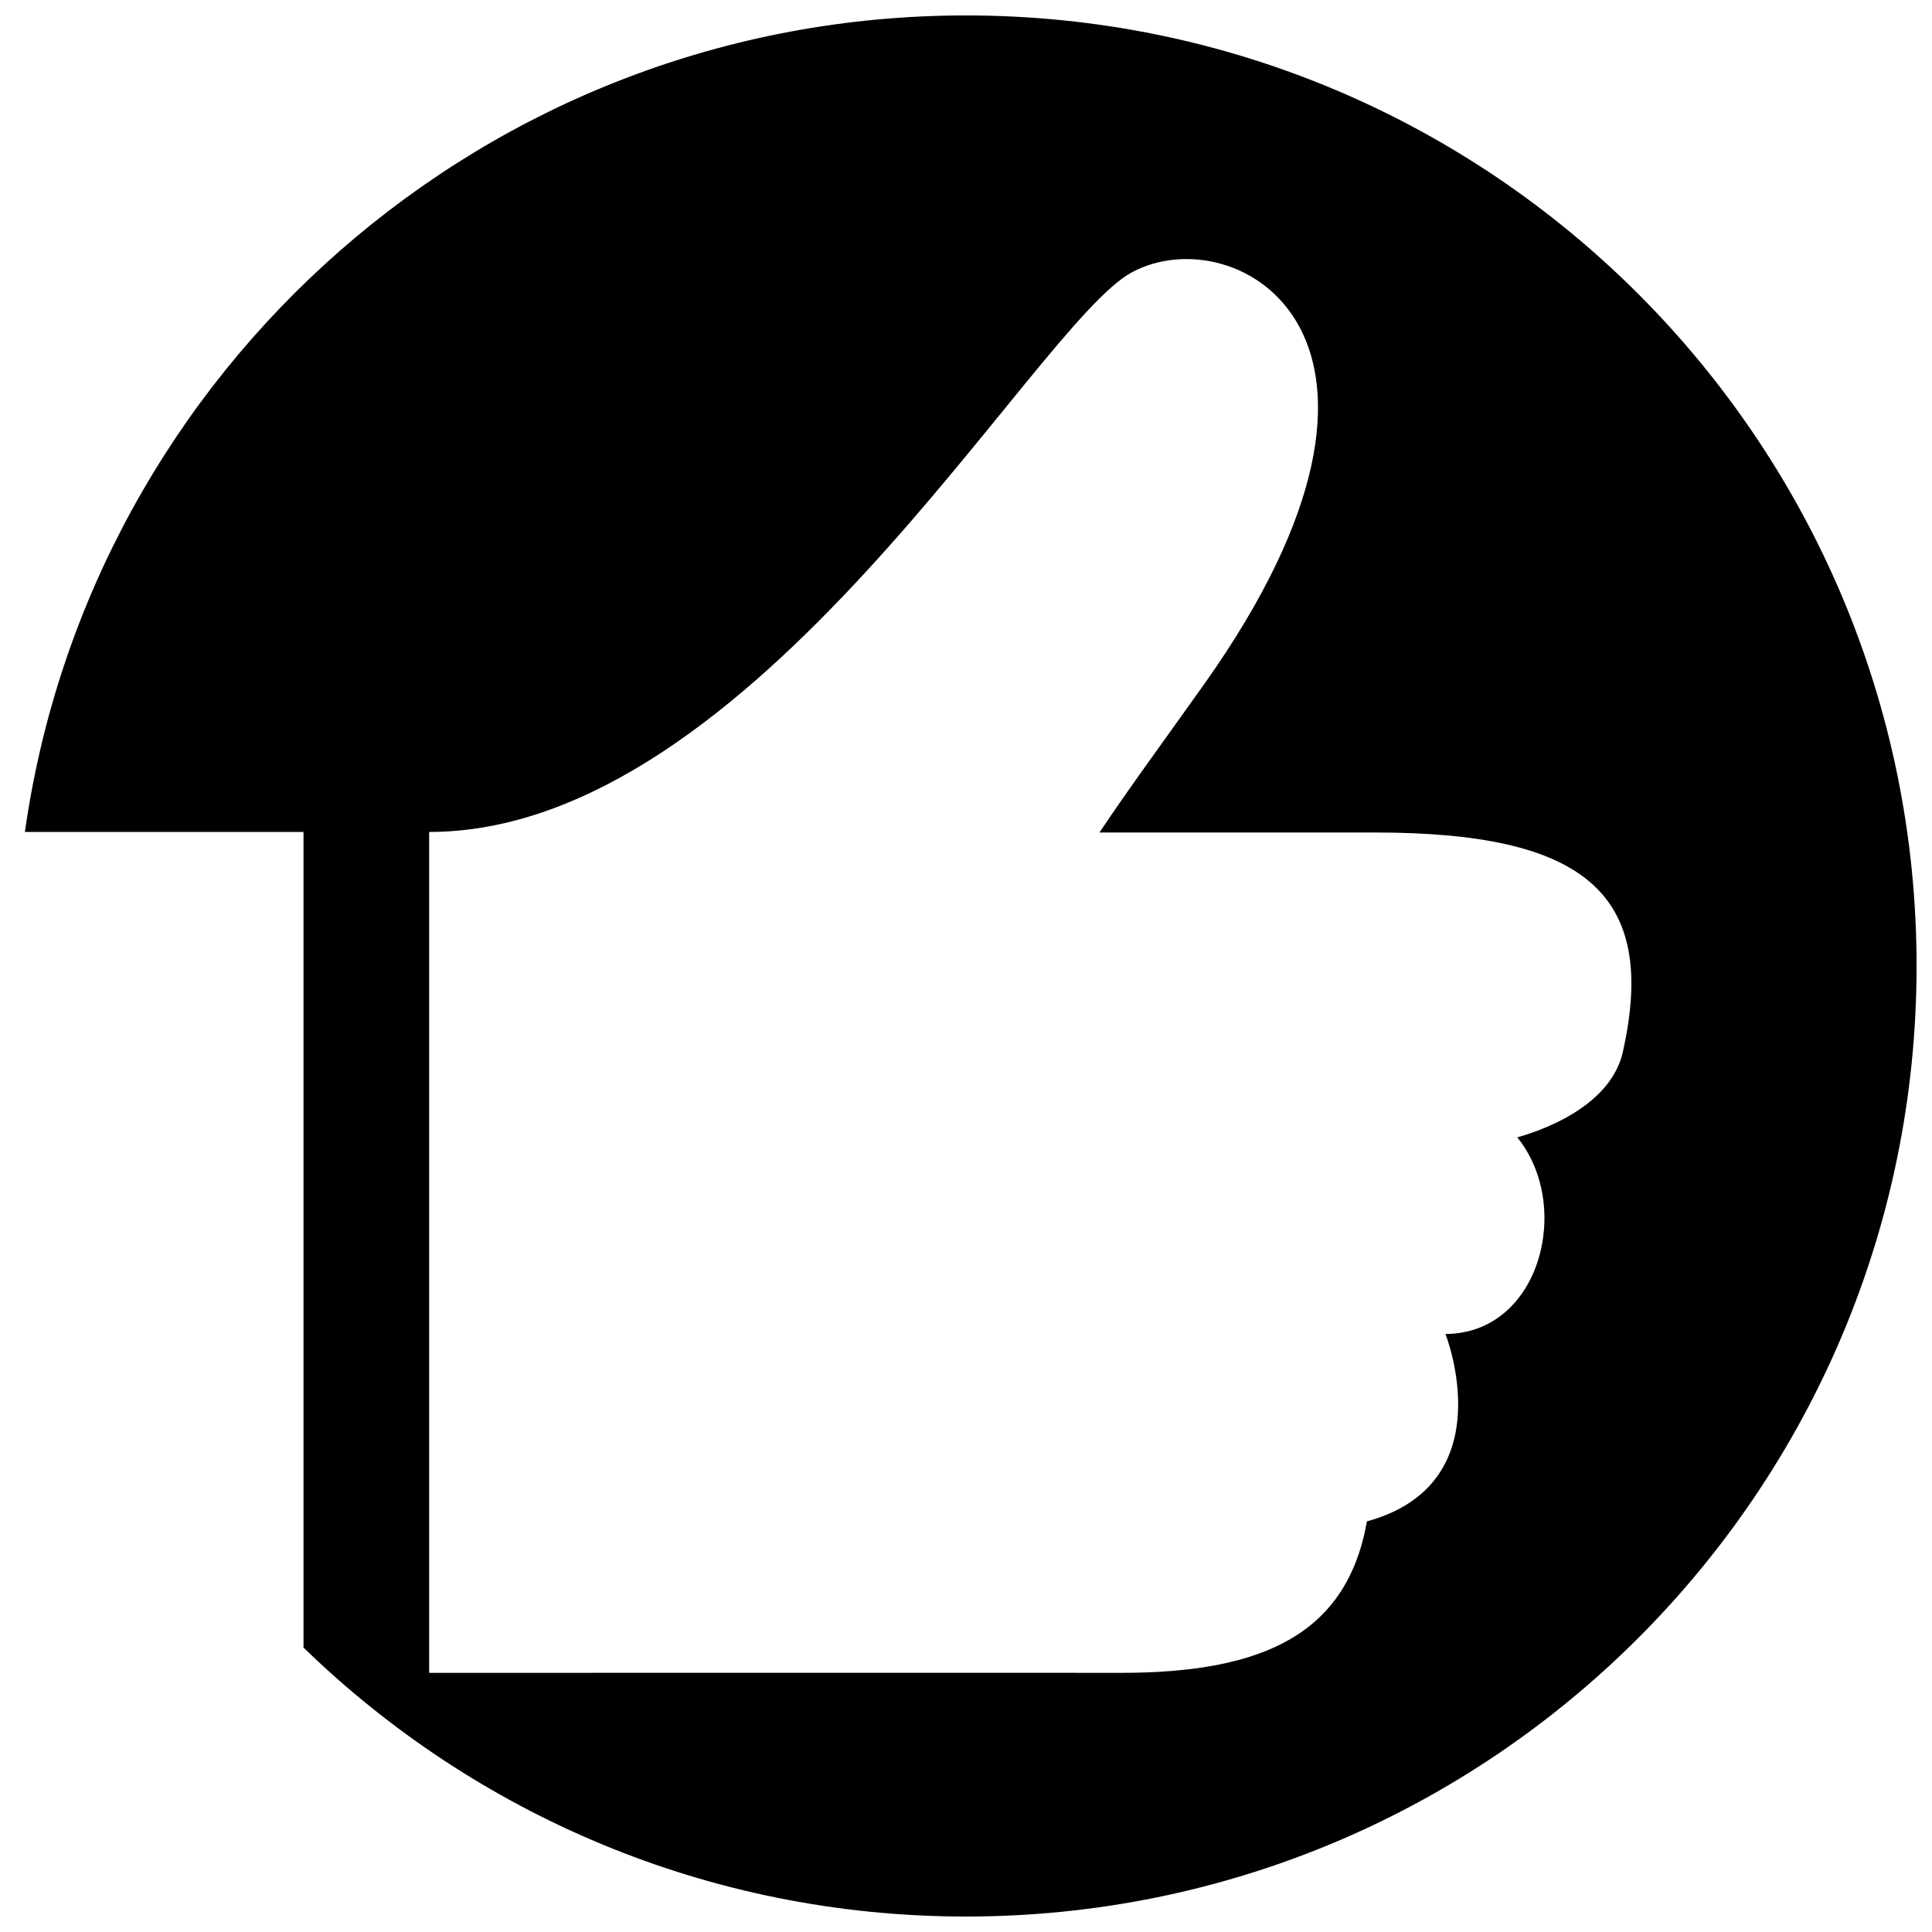 <?xml version="1.0" encoding="UTF-8"?>
<!-- Uploaded to: SVG Repo, www.svgrepo.com, Generator: SVG Repo Mixer Tools -->
<svg width="800px" height="800px" version="1.1" viewBox="144 144 512 512" xmlns="http://www.w3.org/2000/svg">
 <defs>
  <clipPath id="a">
   <path d="m150 148.09h501.9v503.81h-501.9z"/>
  </clipPath>
 </defs>
 <g clip-path="url(#a)">
  <path d="m400 148.09c-127.07 0-232.14 94.086-249.4 216.39h73.832v216.14c45.375 44.102 107.29 71.281 175.57 71.281 139.12 0 251.91-112.78 251.91-251.91-0.004-139.12-112.79-251.9-251.91-251.9zm174.06 274.72c-3.793 16.887-28.062 22.484-27.953 22.621 14.707 18.133 6.086 51.957-19.043 52.094-0.051-0.102 15.785 39.605-20.812 49.656-5.273 29.754-27.277 40.145-65.254 40.145 0-0.047-183.27 0-183.27 0v-222.85c86.211 0 160.2-134.2 186.17-148.28 27.773-15.047 84.449 17.207 19.164 109.2-9.324 13.141-20.555 28.457-27.684 39.223-0.02 0.031 72.918-0.004 72.891 0 54.801 0 75.387 15.512 65.793 58.195z"/>
 </g>
</svg>